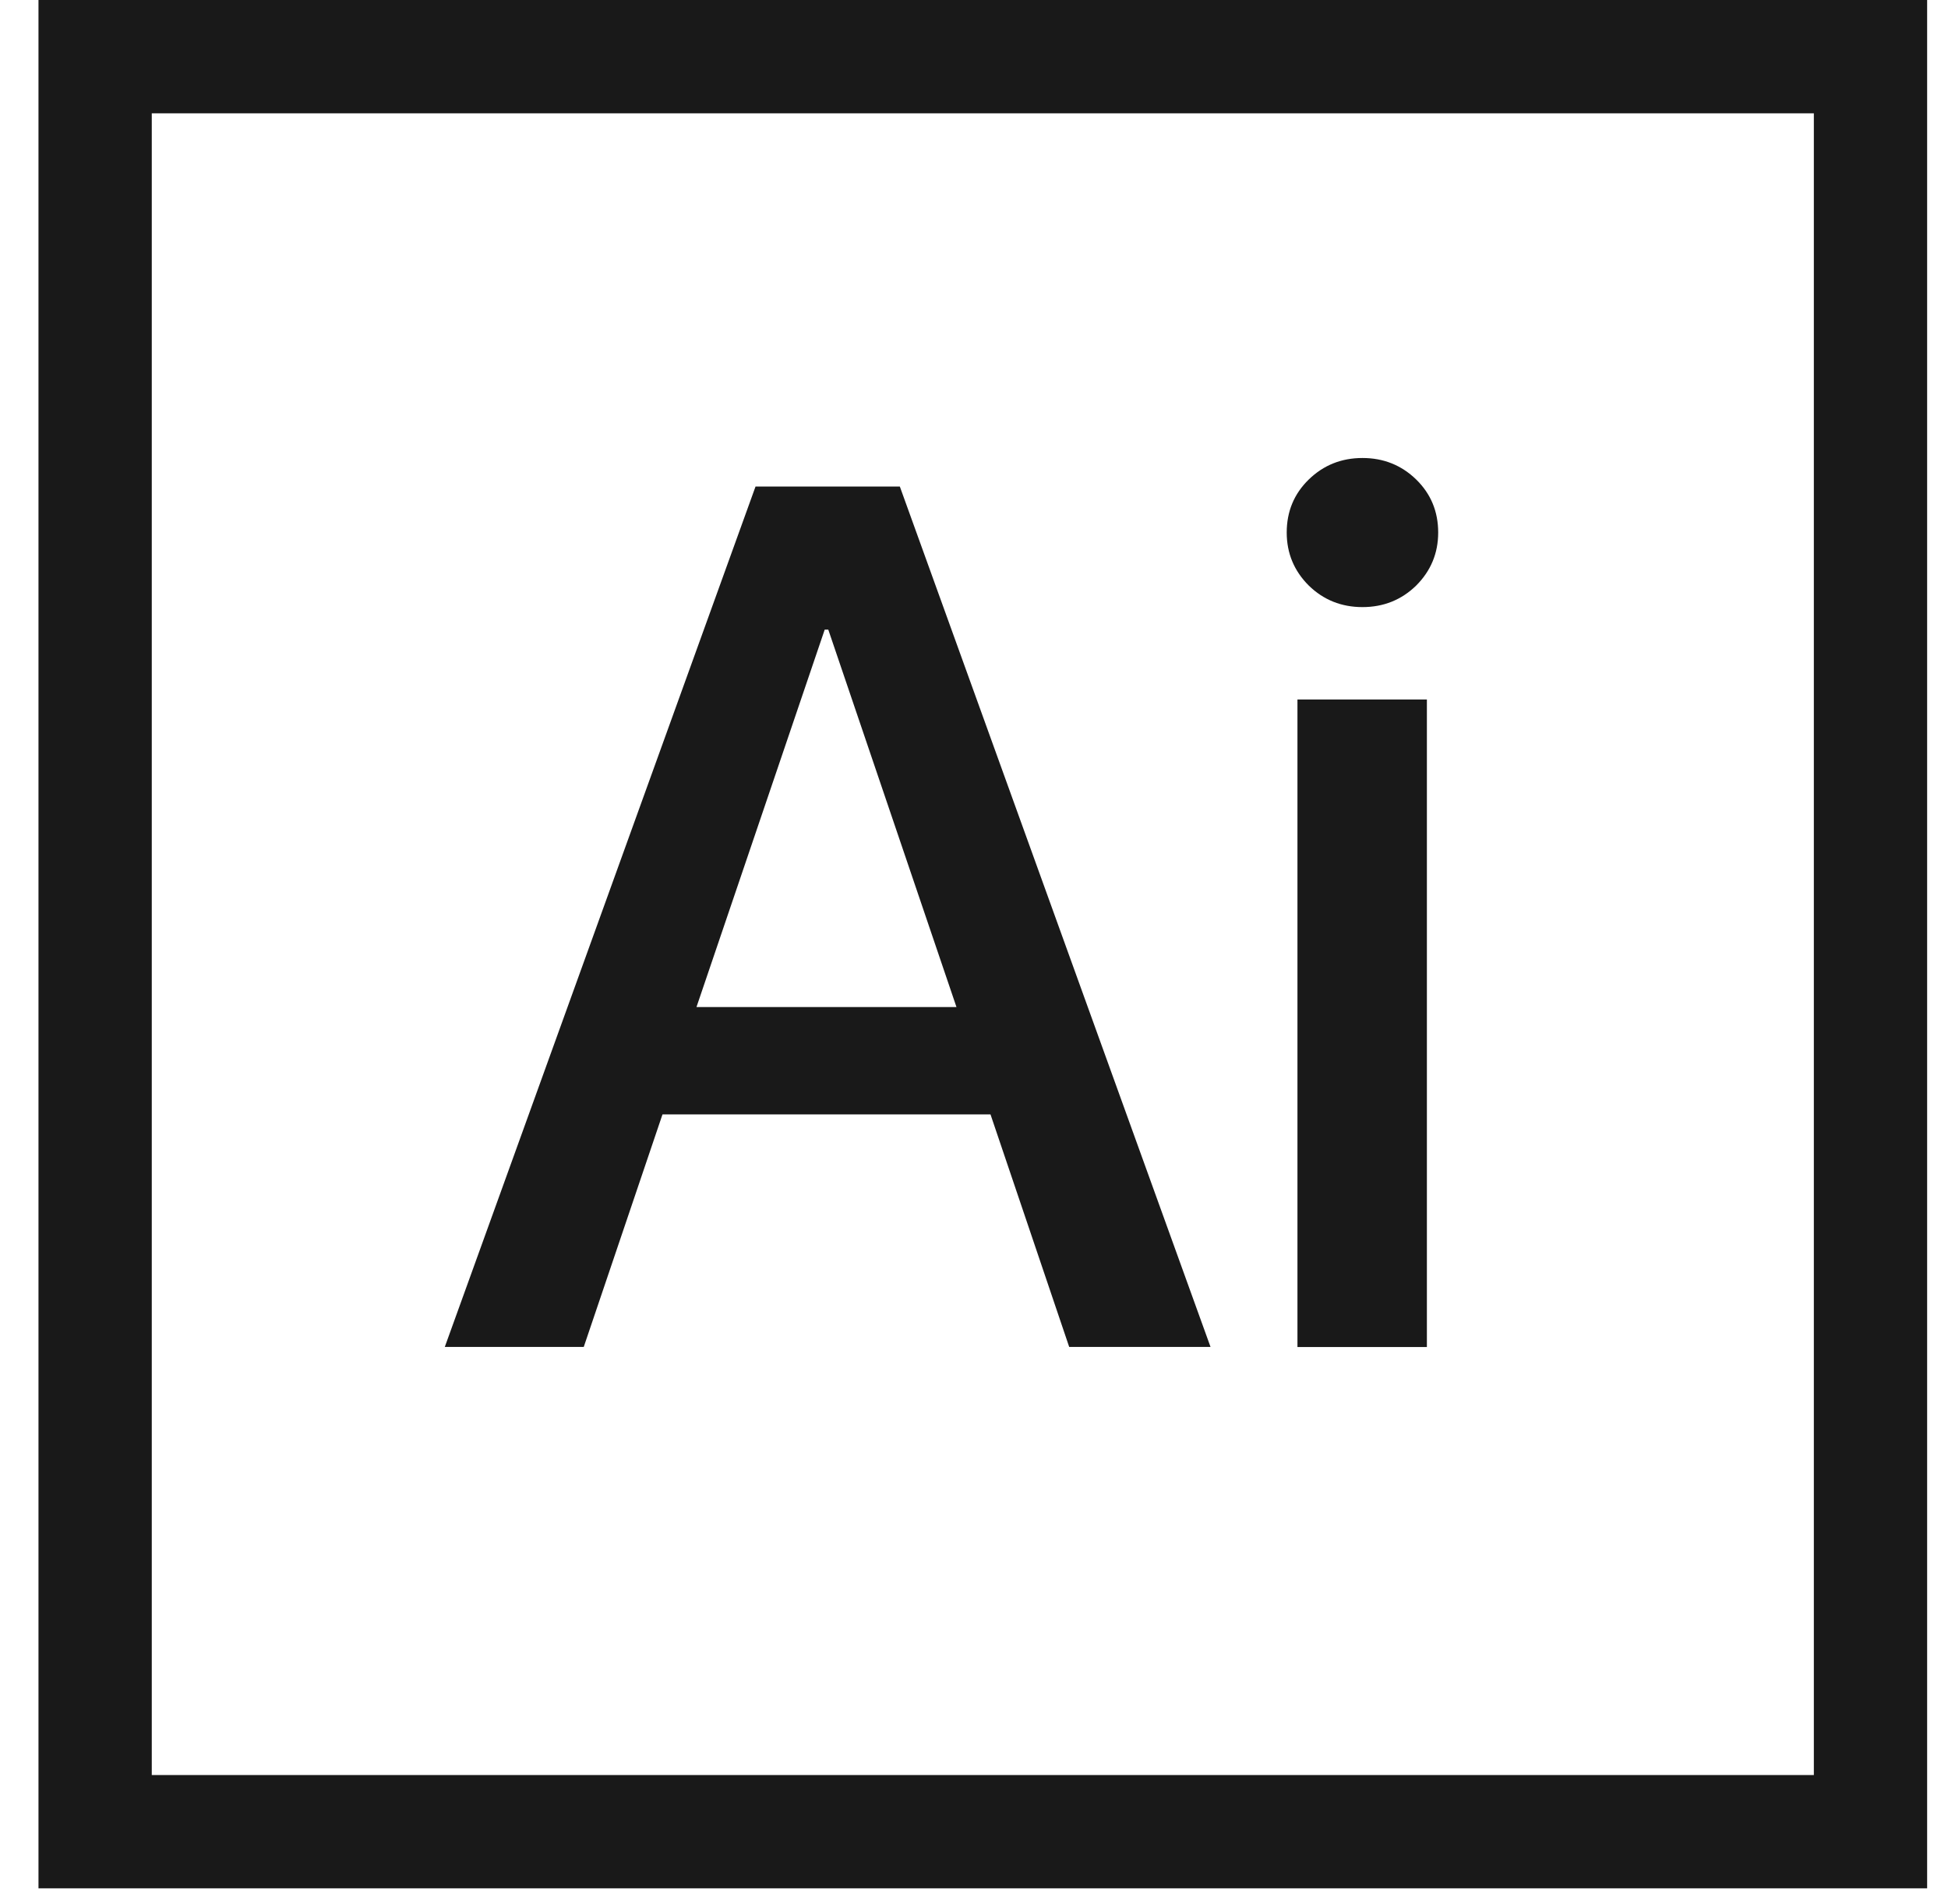 <?xml version="1.0" encoding="UTF-8"?> <svg xmlns="http://www.w3.org/2000/svg" width="45" height="44" viewBox="0 0 45 44" fill="none"> <path fill-rule="evenodd" clip-rule="evenodd" d="M41.901 2.618H3.506V41.012H41.901V2.618ZM0.889 0V43.63H44.518V0H0.889ZM29.972 31.123V16.162H32.962V31.123H29.972ZM32.714 13.53C32.374 13.861 31.96 14.027 31.474 14.027C30.987 14.027 30.574 13.861 30.234 13.53C29.894 13.191 29.724 12.782 29.724 12.304C29.724 11.818 29.894 11.409 30.234 11.078C30.574 10.748 30.987 10.582 31.474 10.582C31.96 10.582 32.374 10.748 32.714 11.078C33.053 11.409 33.223 11.818 33.223 12.304C33.223 12.782 33.053 13.191 32.714 13.53ZM22.881 25.748L24.699 31.121H27.964L20.787 11.242H17.453L10.275 31.121H13.485L15.304 25.748H22.881ZM16.089 23.268L19.051 14.548H19.134L22.095 23.268H16.089Z" fill="#191919"></path> </svg> 